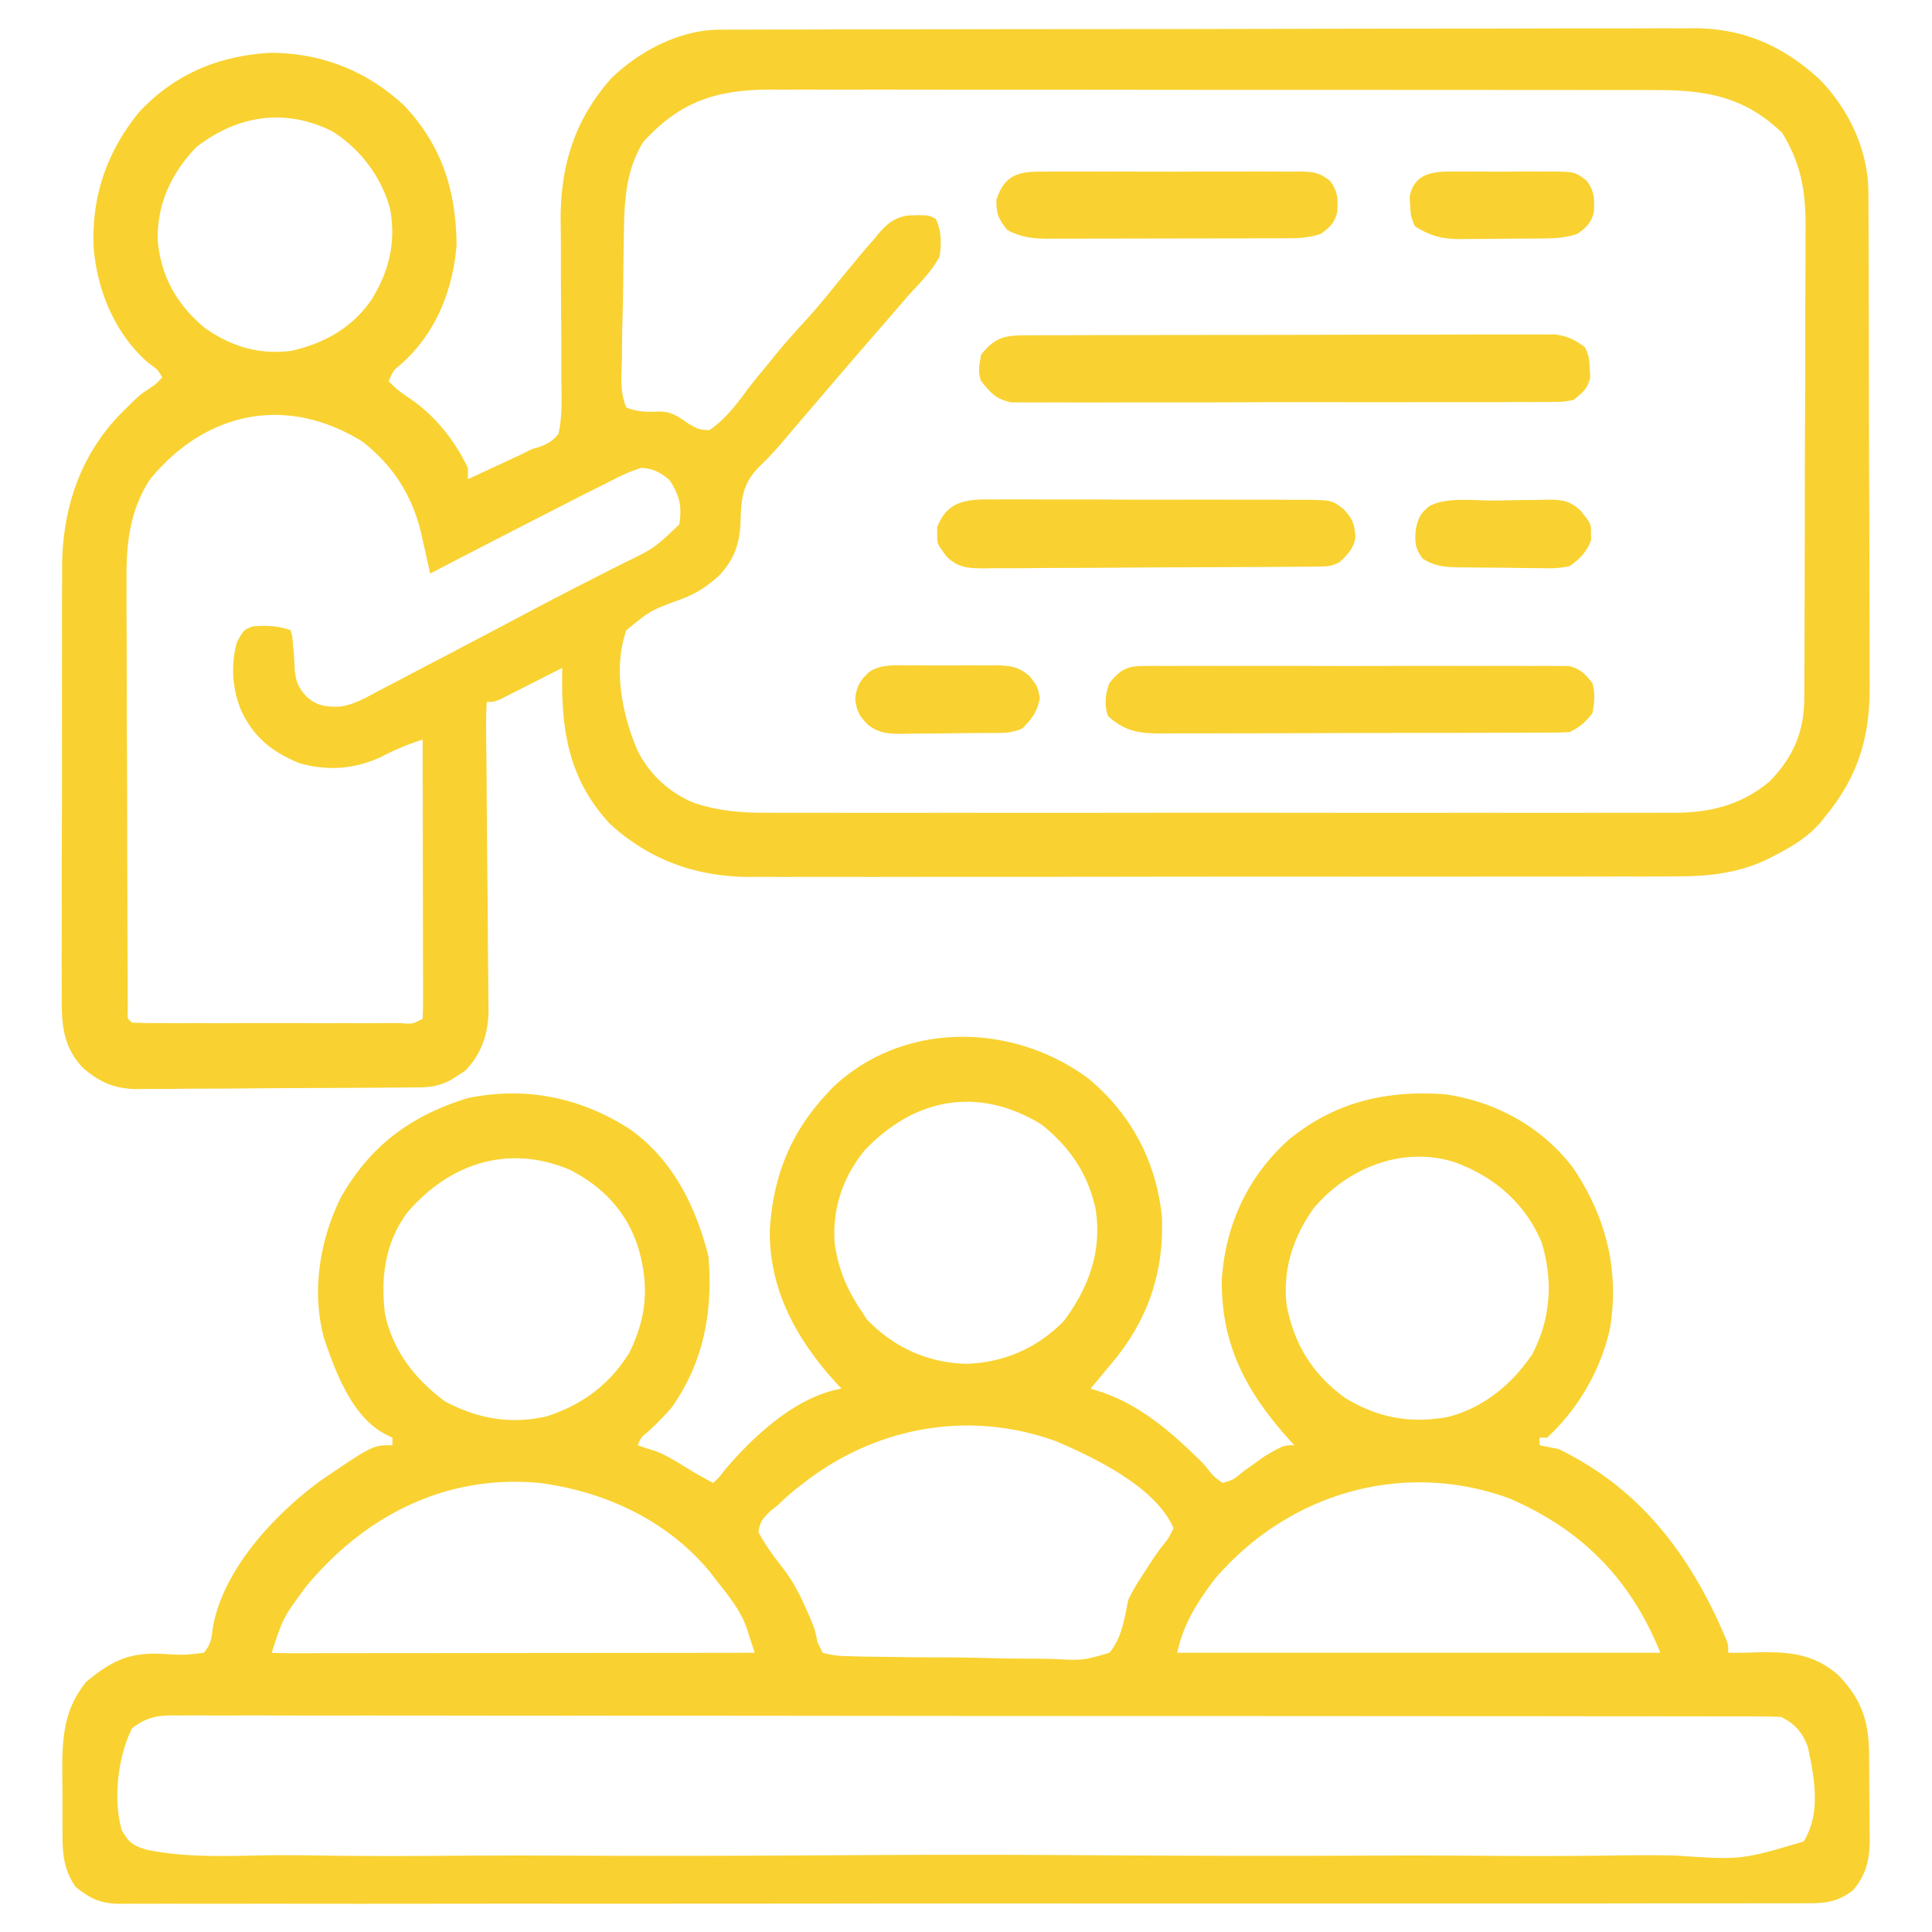 <svg xmlns="http://www.w3.org/2000/svg" viewBox="0 0 512 512" preserveAspectRatio="xMidYMid meet"><path d="M288.664 286.004c11.13 9.398 17.535 21.458 19.211 35.933.801 15.365-3.87 28.508-13.875 40.063q-1.47 1.78-2.937 3.563L289 368l2.648.816c9.746 3.269 17.359 9.534 24.66 16.536l1.369 1.305C319 388 319 388 320.267 389.554c1.332 1.675 1.332 1.675 3.733 3.446 2.846-.843 2.846-.843 5.438-3q1.446-1.036 2.898-2.066L335 386c5.146-3 5.146-3 8-3l-1.285-1.398c-11.348-12.62-18.18-25.196-17.922-42.551.983-14.493 6.84-27.15 17.598-36.895C353.624 292.048 367.347 288.852 383 290c13.473 1.946 25.71 8.693 33.973 19.605 8.642 13.01 12.182 26.776 9.727 42.293-2.406 11.012-8.401 21.445-16.7 29.102h-2v2q2.498.508 5 1c21.943 10.563 35.198 28.494 44.469 50.479C458 436 458 436 458 438c2.647.043 5.233-.017 7.875-.125 8.364-.138 14.94.394 21.434 6.184 6.282 6.64 8 12.42 8.027 21.375l.02 2.412q.015 2.516.015 5.03c.004 2.55.04 5.1.078 7.65q.009 2.453.012 4.908l.043 2.286c-.043 5.15-1.019 9.34-4.504 13.28-4.309 3.228-7.614 3.428-12.782 3.38l-2.366.014c-2.626.012-5.25.003-7.876-.006q-2.847.006-5.693.016c-5.222.014-10.443.01-15.665.003-5.629-.005-11.257.008-16.886.018-10.392.017-20.784.018-31.176.014a26699 26699 0 0 0-38.48.007c-18.035.01-36.07.016-54.105.008l-2.061-.001-16.568-.008q-32.316-.015-64.63.022a52954 52954 0 0 1-80.334.03l-1.924-.001q-14.391-.002-28.782.019-16.364.023-32.727-.002c-5.568-.009-11.136-.011-16.704.004q-7.642.02-15.283-.01-2.769-.005-5.538.01c-2.504.013-5.007.001-7.512-.016l-2.184.029c-5.098-.074-7.76-1.295-11.724-4.53-3.205-4.73-3.455-8.844-3.434-14.363l-.015-2.399q-.01-2.502.003-5.004a476 476 0 0 0-.052-7.584c-.043-9.535.137-17.245 6.357-24.955 6.908-5.737 11.63-7.912 20.616-7.38 5.29.315 5.29.315 10.525-.315 1.96-2.227 2.041-3.907 2.441-6.828 2.716-15.423 16.69-30.277 29.007-39.12C98.796 383 98.796 383 104 383v-2l-1.754-.848c-8.896-4.564-13.346-16.512-16.355-25.445-3.398-12.38-1.156-26.201 4.5-37.48C98.223 303.5 108.997 295.607 124 291c15.165-3.112 29.55-.233 42.518 7.979 11.638 8.016 17.886 20.638 21.232 34.021 1.215 14.579-1.243 27.939-9.75 40a75 75 0 0 1-6.398 6.512c-1.712 1.416-1.712 1.416-2.602 3.488 1.402.497 2.81.98 4.236 1.402 2.9.983 5.409 2.573 8.014 4.16 3.82 2.318 3.82 2.318 7.75 4.438 1.522-1.422 1.522-1.422 3.063-3.437 7.599-8.955 18.805-19.436 30.937-21.563l-1.285-1.363C211.195 355.1 203.828 341.972 204 326c.912-14.09 5.27-25.496 15-36l1.578-1.707c18.745-17.94 48.065-17.35 68.086-2.29M229.25 304.75c-5.875 7.028-8.79 15.759-8.031 24.875.96 6.65 3.09 11.792 6.781 17.375l1.75 2.688c7.198 7.397 15.86 11.339 26.125 11.75 10.164-.31 19.007-4.14 26.125-11.438 6.593-8.927 10.013-18.373 8.375-29.437C288.4 311.156 283.497 303.974 276 298c-16.595-10.195-33.563-7.11-46.75 6.75m-121.414 16.707c-5.782 8.009-6.957 16.88-5.836 26.543 1.993 9.861 7.968 17.515 16 23.438 8.706 4.534 17.173 6.11 26.895 3.906 9.385-3.046 16.702-8.445 21.886-16.883 4.798-9.688 5.294-18.366 2.124-28.547-3.176-9.193-9.32-15.523-17.905-19.914-16.353-6.896-31.983-1.673-43.164 11.457m240.379-1.355c-5.518 7.673-8.382 16.434-7.215 25.898 1.962 10.334 6.975 18.338 15.52 24.492 8.643 5.254 17.184 6.818 27.113 5.035C393.094 373.111 400.513 367 406 359c4.96-9.364 5.657-19.577 2.563-29.687C404.645 319.863 397.34 312.96 388 309l-1.734-.738c-13.923-4.873-28.828.981-38.051 11.84M213 393l-2 1.535c-1.753 1.417-3.371 2.909-5 4.465l-1.855 1.473c-1.957 1.892-2.776 2.808-3.145 5.527 1.804 3.489 4.031 6.417 6.43 9.512 2.518 3.284 4.335 6.65 6.007 10.426l1.372 3.09C216 432 216 432 216.629 435.128L218 438c2.644.698 4.448.902 7.124.903l2.223.071c2.433.067 4.864.089 7.298.104l5.067.075c3.545.045 7.09.064 10.635.069 4.542.01 9.078.113 13.618.239 3.491.082 6.98.1 10.473.1q2.51.017 5.02.103c7.48.38 7.48.38 14.542-1.664 3.328-3.937 3.99-9.098 5-14 1.153-2.498 2.524-4.725 4.063-7l.986-1.535c1.336-2.069 2.654-4.095 4.195-6.018 1.374-1.696 1.374-1.696 2.756-4.447-4.638-10.84-20.769-18.623-31-23-23.02-8.419-47.765-3.994-67 11M81.125 420.438C75.037 428.67 75.037 428.67 72 438c1.617.1 3.24.122 4.86.12l3.263.004 3.627-.01h3.783q5.157-.001 10.314-.013c3.587-.006 7.175-.006 10.762-.008q10.2-.005 20.4-.021 11.608-.016 23.216-.022 23.888-.016 47.775-.05-.697-2.166-1.404-4.328c-.26-.804-.52-1.607-.79-2.435-1.684-4.67-4.776-8.362-7.806-12.237l-1.777-2.316C176.937 402.964 160.42 395.279 143 393c-24.84-2.339-46.258 8.616-61.875 27.438m240.766-1.938c-4.531 5.991-8.405 12.068-9.891 19.5h128c-7.773-19.432-20.8-32.653-40.066-40.934-28.271-10.276-58.613-1.314-78.043 21.434M35 458c-3.785 7.57-5.093 18.967-2.699 27.113 1.973 3.352 3.082 4.056 6.7 5.117 10.623 2.154 21.76 1.614 32.536 1.43 5.449-.063 10.895.035 16.344.112 10.068.117 20.129.107 30.197.03a2498 2498 0 0 1 29.756-.049l7.495.027c23.461.086 46.919.008 70.38-.143 20.866-.132 41.727-.12 62.594.013 23.416.15 46.83.21 70.246.123l7.482-.026 1.861-.007c9.294-.032 18.587.006 27.881.076 10.565.08 21.122.058 31.686-.092 5.399-.074 10.788-.102 16.186-.01C461.44 492.92 461.44 492.92 478 488c4.65-7.597 2.855-16.73 1.1-25.033-1.444-3.893-3.387-6.11-7.1-7.967a155 155 0 0 0-6.979-.131l-2.213-.007q-3.707-.006-7.415-.002l-5.34-.01q-7.368-.011-14.734-.01c-5.29-.002-10.579-.01-15.868-.016q-18.267-.02-36.534-.025-9.024-.003-18.047-.01a135376 135376 0 0 0-79.27-.03c-20.904-.003-41.809-.02-62.713-.042a62604 62604 0 0 0-73.548-.04h-1.809q-14.423-.005-28.845-.027-14.49-.022-28.982-.01-7.854.008-15.708-.011-7.185-.019-14.369 0a850 850 0 0 1-5.208-.01 721 721 0 0 0-7.062.01c-.679-.009-1.358-.016-2.058-.024-4.25.047-6.909.813-10.298 3.395" fill="#f9d231"></path><path d="m190.707 7.866 2.872-.014h3.147l3.351-.01q4.603-.014 9.207-.017 4.965-.007 9.931-.022c7.996-.02 15.991-.03 23.987-.039l11.304-.015a48226 48226 0 0 1 47.348-.044l2.448-.002c13.08-.008 26.16-.033 39.24-.066q20.157-.049 40.315-.054c7.54-.002 15.082-.01 22.623-.036q9.638-.034 19.274-.02c3.275.004 6.549.002 9.823-.017 3.56-.021 7.12-.01 10.68.002l3.094-.033c12.972.115 23.336 4.847 32.837 13.517 7.83 8.083 12.914 18.76 12.96 30.06l.01 1.83q.015 3.027.019 6.055l.02 4.348q.028 7.137.041 14.274l.013 4.924q.029 11.577.041 23.153.015 13.332.077 26.662.044 10.323.048 20.646c.002 4.104.011 8.207.036 12.311q.034 5.802.018 11.603-.001 2.116.02 4.232C495.615 194.7 492.77 205.241 484 216l-1.516 1.93c-3.546 4.03-7.635 6.466-12.359 8.883-.565.29-1.13.58-1.711.88-8.212 3.953-16.433 4.602-25.438 4.568l-3.264.011q-4.45.012-8.9.004c-3.209-.002-6.417.007-9.626.014q-9.416.018-18.832.012-7.658-.002-15.317.005l-2.206.001-4.437.004q-20.787.013-41.574.003c-12.66-.006-25.319.006-37.978.025q-19.527.03-39.054.024-10.952-.005-21.903.014-9.324.019-18.647.002a1679 1679 0 0 0-9.502.005c-3.443.012-6.887.002-10.331-.01l-2.988.022c-14.109-.109-26.285-4.503-36.73-14.022C150.35 206.208 148.654 192.891 149 177l-1.62.826a3122 3122 0 0 1-7.255 3.674l-2.55 1.3-2.442 1.231-2.254 1.143C131 186 131 186 129 186c-.174 2.684-.208 5.267-.164 7.951l.019 2.562q.021 2.77.056 5.54c.034 2.926.055 5.851.072 8.777q.075 12.485.209 24.969c.054 5.083.088 10.166.11 15.25q.018 2.904.06 5.808c.038 2.72.052 5.437.06 8.157l.053 2.406c-.022 6.357-1.748 11.818-6.291 16.42l-1.746 1.098-1.754 1.152c-2.755 1.49-5.14 2.036-8.218 2.064l-2.145.026-2.337.013-2.475.025q-4.058.035-8.114.055l-2.804.017q-7.347.039-14.694.06-6.072.02-12.142.082c-4.893.05-9.785.074-14.677.081q-2.792.01-5.582.046c-2.612.032-5.221.032-7.833.024l-2.307.05C30.49 288.566 26.434 286.86 22 283c-5.924-6.144-5.712-13.076-5.631-21.186q-.008-1.98-.022-3.96c-.018-3.567-.005-7.133.014-10.7.017-3.749.008-7.498.003-11.248-.005-6.3.011-12.6.04-18.9.031-7.255.031-14.508.014-21.762-.016-7.009-.01-14.017.008-21.025q.01-4.452-.002-8.902-.01-5.262.032-10.522.01-1.915 0-3.83c-.078-15.463 4.461-29.86 15.36-41.162 5.11-5.087 5.11-5.087 7.733-6.835C41.21 101.914 41.21 101.914 43 100c-1.239-2.082-1.239-2.082-3.75-3.875-8.89-7.78-13.581-19.273-14.46-30.918-.457-13.547 3.608-25.07 12.093-35.527C46.376 19.572 57.988 14.766 71.66 14c13.473 0 25.67 4.799 35.508 14.035C117.206 38.713 120.848 50.581 121 65c-1.017 12.129-5.594 23.503-14.879 31.648-1.852 1.517-1.852 1.517-3.121 4.352 1.865 2.111 3.973 3.505 6.305 5.082 6.381 4.541 11.32 10.887 14.695 17.918v3q4.034-1.869 8.063-3.75l2.279-1.055 2.256-1.054 2.047-.953L141 119l1.806-.504c2.364-.867 3.56-1.557 5.194-3.496 1.052-4.92.856-9.8.762-14.809q-.001-2.23.008-4.463a928 928 0 0 0-.059-11.767c-.061-6.245-.081-12.49-.07-18.735a488 488 0 0 0-.067-6.488c-.102-14.544 3.534-26.842 13.422-37.988 7.463-7.23 18.166-12.861 28.71-12.884m-20.2 29.716c-4.85 7.78-5.064 16.258-5.187 25.168l-.033 1.944q-.083 5.068-.118 10.138a462 462 0 0 1-.228 10.474c-.07 2.69-.093 5.38-.101 8.07a134 134 0 0 1-.095 3.867c-.138 3.798-.257 7.232 1.255 10.757 2.934 1.145 5.197 1.2 8.333 1.07 3.542-.093 5.324 1.235 8.167 3.243 2.65 1.51 2.65 1.51 5.5 1.687 4.05-2.81 6.794-6.326 9.71-10.265 1.535-2.064 3.158-4.039 4.801-6.016a355 355 0 0 0 3.31-4.07c2.865-3.482 5.9-6.794 8.937-10.126 2.285-2.572 4.46-5.218 6.617-7.898A847 847 0 0 1 226 70l1.354-1.639a326 326 0 0 1 4.271-4.986l1.306-1.58c2.36-2.66 4.092-4.092 7.655-4.693 5.348-.16 5.348-.16 7.414.898 1.52 3.3 1.507 6.44 1 10-1.763 3.267-4.098 5.836-6.636 8.53-2.054 2.213-4.004 4.514-5.97 6.805a978 978 0 0 1-5.03 5.802 1570 1570 0 0 0-9.426 10.926L216 107a6439 6439 0 0 1-4.754 5.552 691 691 0 0 0-3.074 3.62c-2.073 2.449-4.118 4.777-6.445 6.992-4.72 4.526-5.3 8.364-5.462 14.686-.17 6.06-1.534 10.217-5.679 14.668-3.293 2.977-6.235 4.901-10.426 6.412-7.805 2.869-7.805 2.869-14.16 8.07-3.596 10.174-1.141 22.266 2.95 31.91 3.214 6.394 8.567 11.298 15.223 13.959 6.389 2.02 12.157 2.558 18.833 2.512l3.222.014q4.383.013 8.767-.003c3.163-.007 6.326.004 9.49.012 6.184.013 12.369.01 18.554.002a7551 7551 0 0 1 17.262-.003l4.372.003c13.65.008 27.298-.002 40.947-.018q17.546-.018 35.09.003a21960 21960 0 0 0 45.163.01l2.165-.001q7.53-.003 15.06.009 9.183.013 18.366-.01 4.68-.014 9.36-.001c3.39.01 6.78-.002 10.17-.017l2.957.02c9.54-.08 17.603-2.134 25.002-8.3 6.228-6.394 9.158-13.132 9.194-21.944l.011-1.758q.015-2.91.019-5.821l.02-4.18q.028-6.86.041-13.718l.013-4.732q.029-11.12.041-22.24.015-12.81.077-25.623.044-9.917.048-19.835c.002-3.944.011-7.888.036-11.832q.034-5.573.018-11.145-.001-2.035.02-4.07c.09-9.401-1.204-16.846-6.178-24.953-9.984-9.713-20.325-11.405-33.686-11.384l-3.125-.007q-4.271-.007-8.543-.004c-3.077 0-6.154-.006-9.231-.01q-9.035-.012-18.07-.012-7.348 0-14.696-.006a60703 60703 0 0 0-43.98-.012h-2.271q-18.219-.002-36.438-.023-18.73-.023-37.457-.02-10.506.001-21.012-.014-8.947-.015-17.893-.005-4.56.007-9.118-.005c-3.304-.008-6.608-.003-9.912.005l-2.872-.016c-14.31.073-23.747 3.172-33.501 13.845M52 39c-6.66 7.024-10.408 15.032-10.207 24.766.883 9.526 5.078 16.934 12.383 23.058C61.135 91.788 68.449 94.02 77 93c8.745-1.858 16.344-6.132 21.438-13.562 4.676-7.474 6.542-15.31 4.937-24.063-2.247-8.454-8.02-16.084-15.473-20.664C75.372 28.567 62.888 30.593 52 39m-12.176 87.95c-5.521 8.372-6.404 17.362-6.294 27.125q0 1.906-.007 3.812c-.005 3.415.014 6.83.038 10.244.022 3.583.021 7.166.023 10.75q.011 9.003.06 18.009c.04 7.713.057 15.426.067 23.14q.013 9.954.045 19.91l.01 4.272q.014 6.075.048 12.15.009 1.843.013 3.685.008 2.505.026 5.01l.013 2.836c-.1 2.093-.1 2.093 1.134 3.107 2.368.1 4.706.136 7.074.13l2.242.005q3.685.004 7.372-.002l5.1.003q5.351.002 10.703-.006 6.876-.006 13.751.004 5.268.005 10.536 0 2.535 0 5.072.002 3.538.003 7.076-.007l2.138.007c3.248.262 3.248.262 5.936-1.136.095-2.312.126-4.594.114-6.906v-2.188c0-2.397-.009-4.794-.016-7.191l-.005-4.973q-.006-6.558-.024-13.114-.014-6.687-.02-13.372-.016-13.128-.049-26.256c-3.921 1.269-7.422 2.7-11.062 4.625-7.036 3.226-14.068 3.743-21.551 1.64-7.414-3.04-12.339-7.014-15.64-14.359-2.224-5.68-2.594-11.909-.934-17.781C64.61 166.906 64.61 166.906 67 166c3.642-.329 6.51-.163 10 1 .477 1.602.477 1.602.625 3.625l.215 2.184c.1 1.365.179 2.733.226 4.101.244 3.572 1.006 5.617 3.559 8.028 2.58 2.217 5.008 2.388 8.358 2.338 3.89-.532 7.142-2.464 10.564-4.3l2.456-1.273c2.59-1.346 5.168-2.712 7.747-4.078q2.529-1.32 5.059-2.637A3014 3014 0 0 0 131 167l9.93-5.238 2.388-1.26c4.593-2.416 9.2-4.8 13.83-7.147l3.165-1.61q2.332-1.19 4.672-2.363c8.372-4.068 8.372-4.068 15.015-10.382.794-4.853.084-7.647-2.54-11.738-2.34-2.021-4.39-3.112-7.46-3.262-3.487.996-6.6 2.65-9.812 4.313l-2.934 1.46a725 725 0 0 0-8.334 4.24 2253 2253 0 0 1-6.222 3.185A4376 4376 0 0 0 114 152l-.324-1.472c-.494-2.229-.999-4.454-1.504-6.68l-.508-2.316C109.362 131.487 104.192 123.355 96 117c-19.97-12.366-41.344-8.055-56.176 9.95" fill="#f9d231"></path><path d="m271.863 88.86 1.839-.01q3.061-.01 6.123-.011l4.38-.015q5.96-.019 11.92-.024 3.723-.005 7.445-.012 11.643-.02 23.286-.027a9842 9842 0 0 0 26.892-.05q10.388-.034 20.777-.034 6.206 0 12.413-.025 5.84-.023 11.68-.01 2.141.002 4.284-.013c1.951-.013 3.902-.007 5.854.004l3.307-.005c3.35.424 5.235 1.379 7.937 3.372 1.084 2.168 1.226 3.473 1.313 5.875l.113 2.055c-.628 3.053-2.02 4.132-4.426 6.07-2.852.506-2.852.506-6.218.515l-1.88.02c-2.077.019-4.153.009-6.23-.002q-2.235.011-4.47.027c-4.045.022-8.09.02-12.136.01-3.377-.005-6.755.002-10.132.01q-11.952.023-23.903-.004c-8.22-.017-16.438 0-24.658.032q-10.586.039-21.172.025c-4.215-.005-8.43-.003-12.645.018q-5.946.026-11.89-.012a359 359 0 0 0-4.363.01 307 307 0 0 1-5.958-.02l-3.367-.003c-4.097-.861-5.326-2.436-7.978-5.626-.91-2.718-.484-4.044 0-7 3.614-4.577 6.214-5.125 11.863-5.14" fill="#f9d231"></path><path d="m303.01 176.492 3.059-.034 3.337.024q1.765-.008 3.53-.02c3.19-.019 6.38-.012 9.57 0 3.34.01 6.68.001 10.02-.005q8.412-.01 16.826.022c6.482.021 12.964.014 19.447-.008q8.352-.026 16.703-.01c3.325.006 6.65.007 9.974-.006q4.688-.017 9.377.02c1.693.007 3.385-.005 5.078-.017l3.06.034 2.654.005c3.134.67 4.35 2.062 6.355 4.503.728 2.74.58 5.232 0 8-1.87 2.431-3.281 3.64-6 5a76 76 0 0 1-4.61.14l-2.945.018-3.241.003-3.405.015q-4.63.019-9.26.024-2.894.005-5.787.012-9.053.02-18.105.027-10.449.007-20.897.05-8.077.033-16.153.034-4.823 0-9.647.025c-3.589.02-7.177.015-10.766.008l-3.223.028c-6.016-.034-9.746-.461-14.336-4.634-1.048-2.936-.697-5.885.375-8.75 2.87-3.454 4.523-4.5 9.01-4.508" fill="#f9d231"></path><path d="m263.576 132.369 2.904-.022c3.163-.017 6.325.003 9.489.024q3.3 0 6.601-.007 6.915-.004 13.83.04c5.322.031 10.644.031 15.966.014 5.13-.016 10.259-.01 15.388.008q3.268.007 6.536-.002a847 847 0 0 1 9.134.043l2.727-.02c6.816.104 6.816.104 9.895 2.477 2.414 2.564 2.887 3.929 3.165 7.33-.368 3.045-2.083 4.678-4.211 6.746-2.249 1.124-3.47 1.135-5.965 1.154l-2.511.026-2.76.013-2.902.025q-4.77.036-9.538.055l-3.285.017c-4.556.02-9.112.04-13.668.051q-9.788.023-19.577.107c-5.144.043-10.287.059-15.431.065q-3.28.01-6.561.046c-3.06.032-6.118.032-9.178.024l-2.741.05c-4.132-.04-6.881-.094-9.943-3.054-2.626-3.49-2.626-3.49-2.565-6.079l-.04-1.656c2.684-7.45 8.358-7.565 15.241-7.475" fill="#f9d231"></path><path d="m276.826 45.482 2.377-.02c2.589-.018 5.177-.007 7.766.007l5.402-.012q5.659-.008 11.318.022c4.836.022 9.67.01 14.506-.015 3.719-.014 7.436-.01 11.155 0q2.674.005 5.348-.01c2.493-.01 4.984.006 7.476.028l2.232-.024c3.606.06 5.118.173 8.05 2.45 2.137 2.895 2.114 4.7 1.939 8.19-.609 2.933-2.006 4.196-4.395 5.902-3.46 1.153-6.549 1.148-10.146 1.145l-2.194.01q-3.591.013-7.183.013l-4.996.01q-5.238.009-10.476.007c-4.471 0-8.942.014-13.413.031q-5.16.015-10.32.013-2.473 0-4.945.013c-2.308.01-4.615.007-6.922 0-1.018.01-1.018.01-2.057.018-3.882-.026-6.892-.455-10.348-2.26-2.382-2.859-3.014-4.325-2.938-8.063 2.22-6.953 6.24-7.526 12.764-7.455" fill="#f9d231"></path><path d="m387 45.469 2.645-.012q2.763-.004 5.527.022c2.818.02 5.634 0 8.453-.026q2.688.004 5.375.016l2.55-.025c5.837.094 5.837.094 8.98 2.464 2.041 2.905 2.038 4.74 1.865 8.19-.609 2.933-2.006 4.196-4.395 5.902-3.558 1.186-6.815 1.18-10.52 1.203l-2.23.017q-2.337.014-4.673.02c-2.37.01-4.74.04-7.11.072q-2.274.01-4.549.016l-2.131.038C382.06 63.344 379.03 62.518 375 60c-1.084-2.168-1.226-3.473-1.312-5.875l-.114-2.055c1.45-7.05 7.603-6.657 13.426-6.601" fill="#f9d231"></path><path d="m240.625 176.336 2.499-.015q2.607-.005 5.214.027c2.654.027 5.305 0 7.959-.032q2.539.005 5.078.02l2.393-.03c3.877.081 6.348.32 9.236 3.048C275 182 275 182 275.562 185c-.686 3.66-1.99 5.352-4.562 8-3.125 1.562-6.462 1.205-9.895 1.238l-2.376.025q-2.493.02-4.986.032c-2.535.017-5.07.061-7.604.105q-2.423.015-4.846.026l-2.289.053c-3.583-.015-6.062-.147-8.96-2.38-2.422-2.487-2.96-3.476-3.419-6.911.406-3.447 1.234-4.79 3.743-7.143 3.168-2.029 6.599-1.756 10.257-1.71" fill="#f9d231"></path><path d="M395.83 132.65q2.475-.025 4.95-.082c2.382-.055 4.763-.077 7.146-.091l2.223-.07c3.811.017 6.016.296 8.814 3.01 2.724 3.454 2.724 3.454 2.662 6.083l.04 1.656c-1.09 3.022-3.063 5.06-5.665 6.844-2.681.685-5.25.633-8.004.559l-2.304-.007q-2.402-.015-4.803-.065c-2.447-.05-4.893-.061-7.34-.067q-2.34-.02-4.678-.049l-2.21-.016c-3.682-.086-6.517-.215-9.661-2.355-1.972-2.536-2.126-4.468-1.812-7.562.538-2.994 1.272-4.61 3.812-6.438 4.672-2.336 11.638-1.312 16.83-1.35" fill="#f9d231"></path></svg>